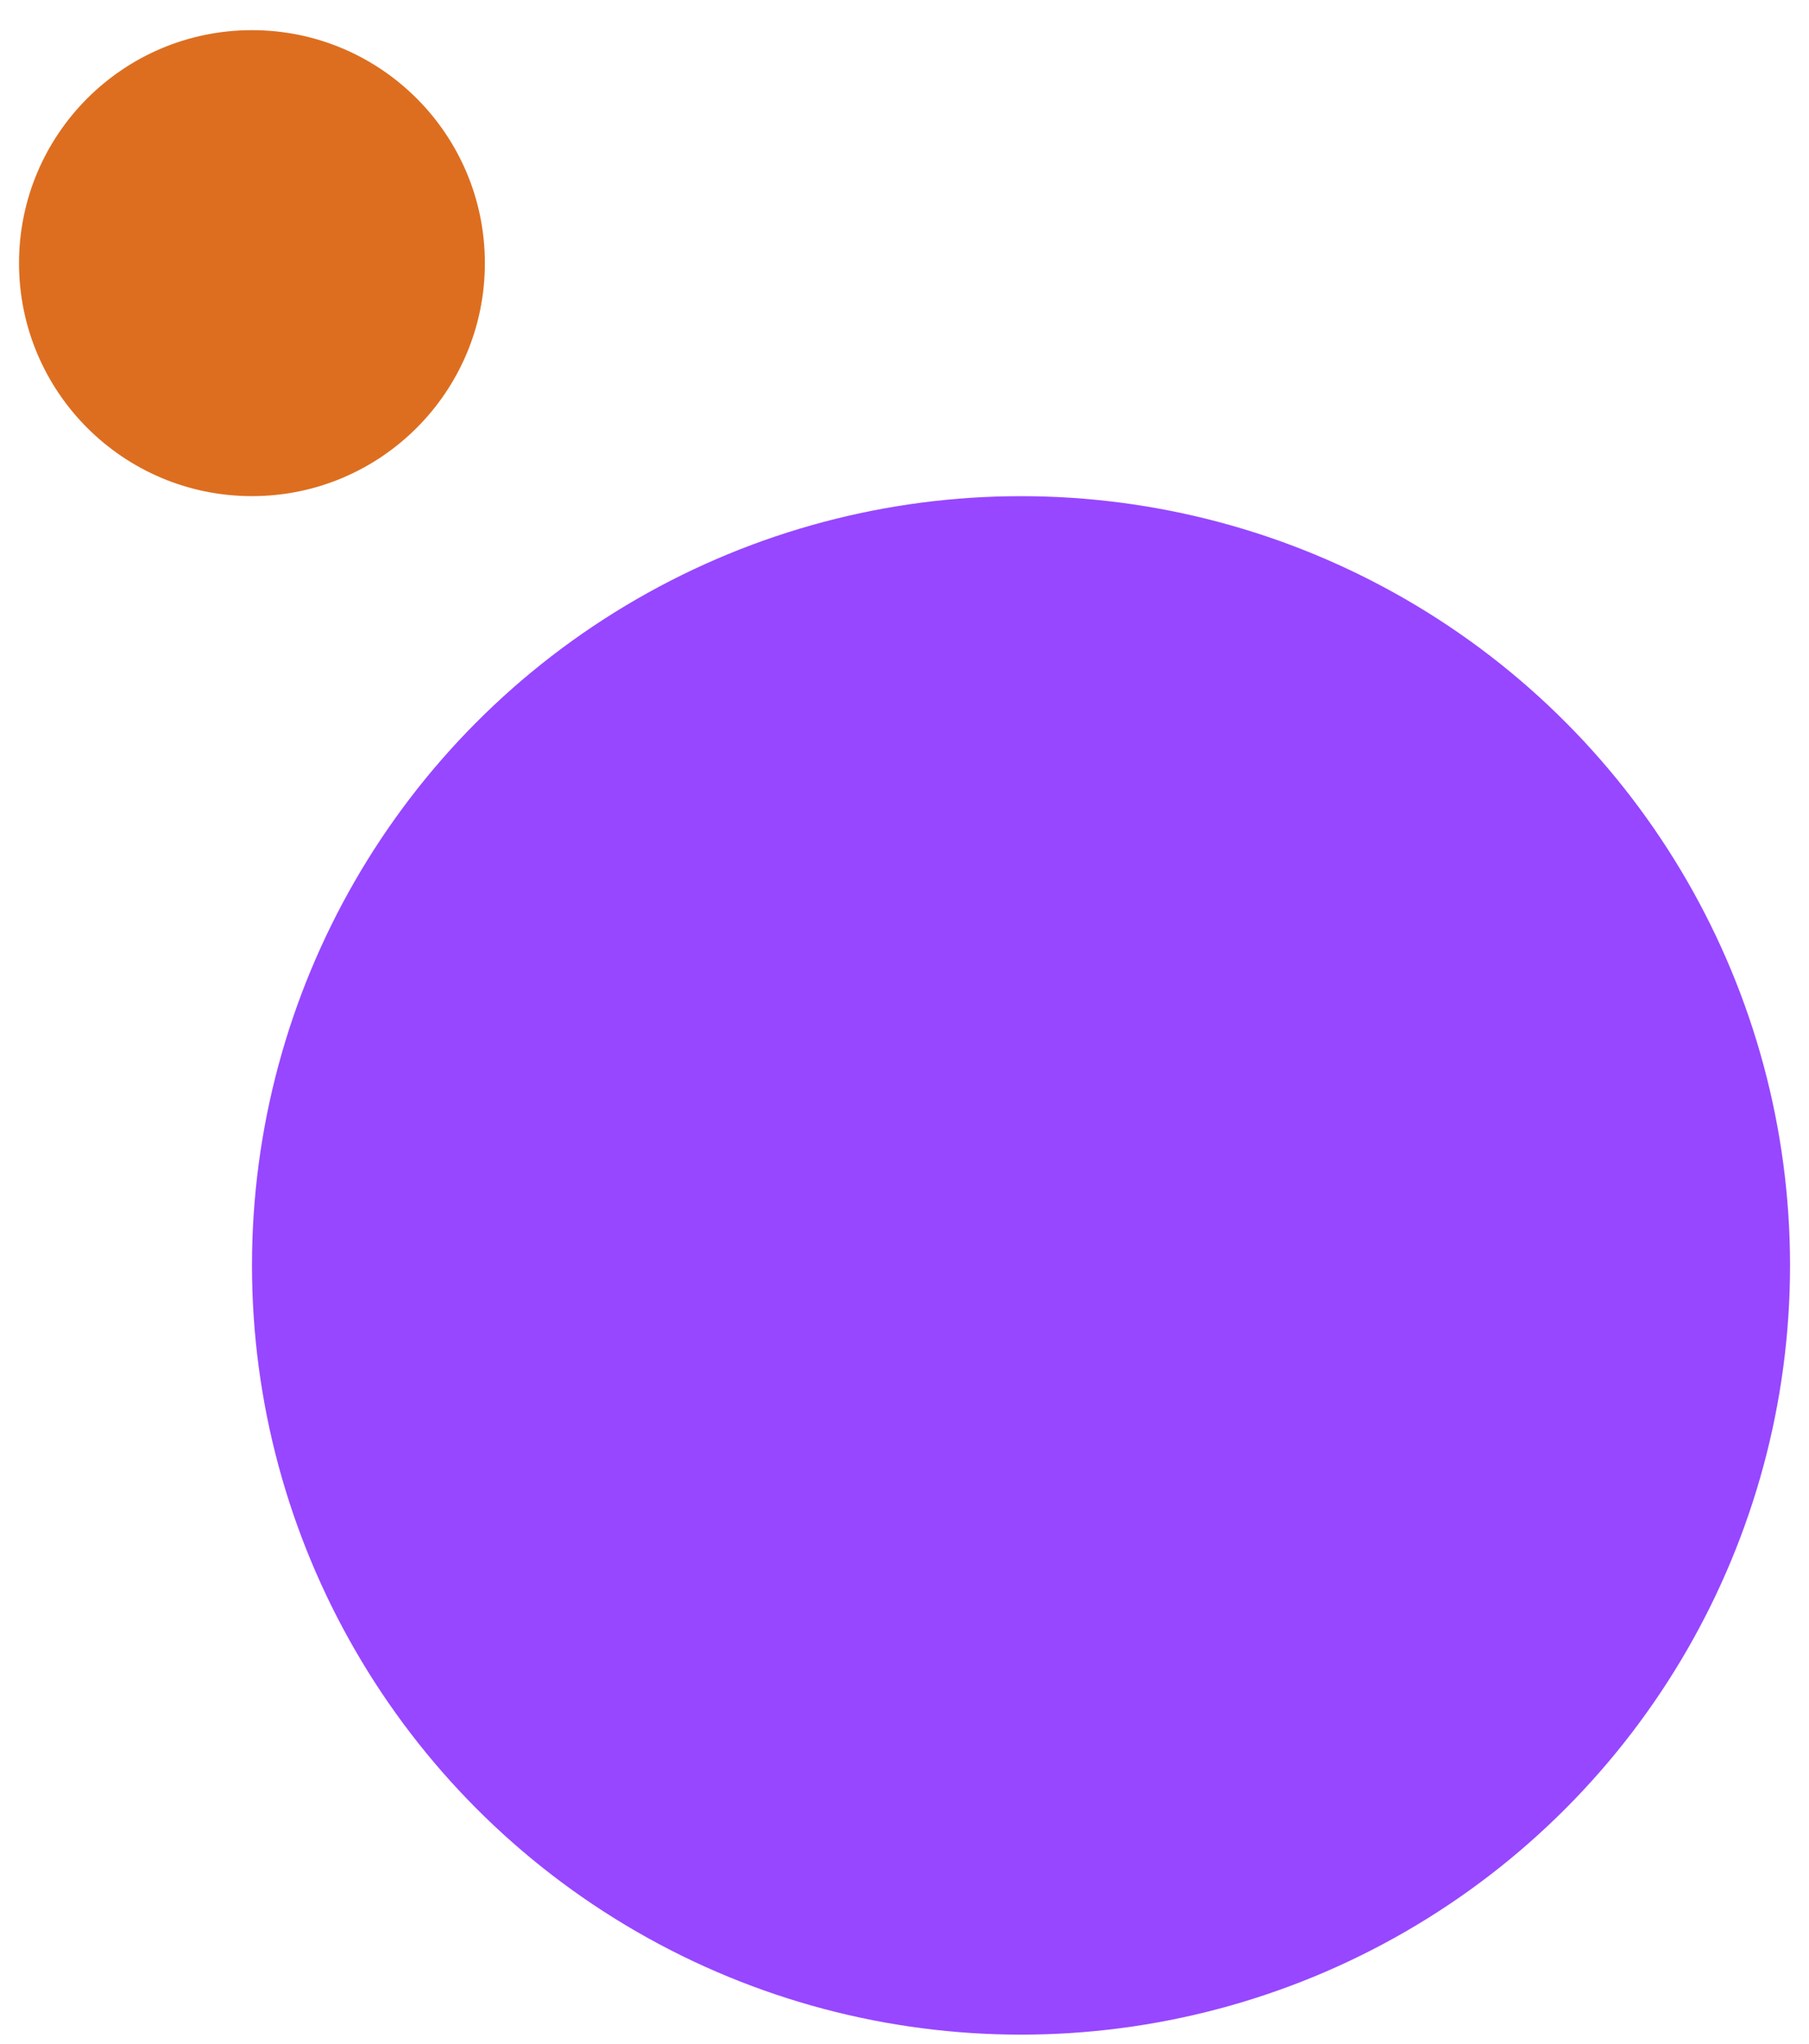 <svg width="54" height="61" viewBox="0 0 54 61" fill="none" xmlns="http://www.w3.org/2000/svg">
<circle cx="22.956" cy="22.956" r="22.956" transform="matrix(-1 0 0 1 53.434 14.807)" fill="#9747FF"/>
<circle cx="6.953" cy="6.953" r="6.953" transform="matrix(-1 0 0 1 14.474 0.9)" fill="#DD6E20"/>
</svg>
